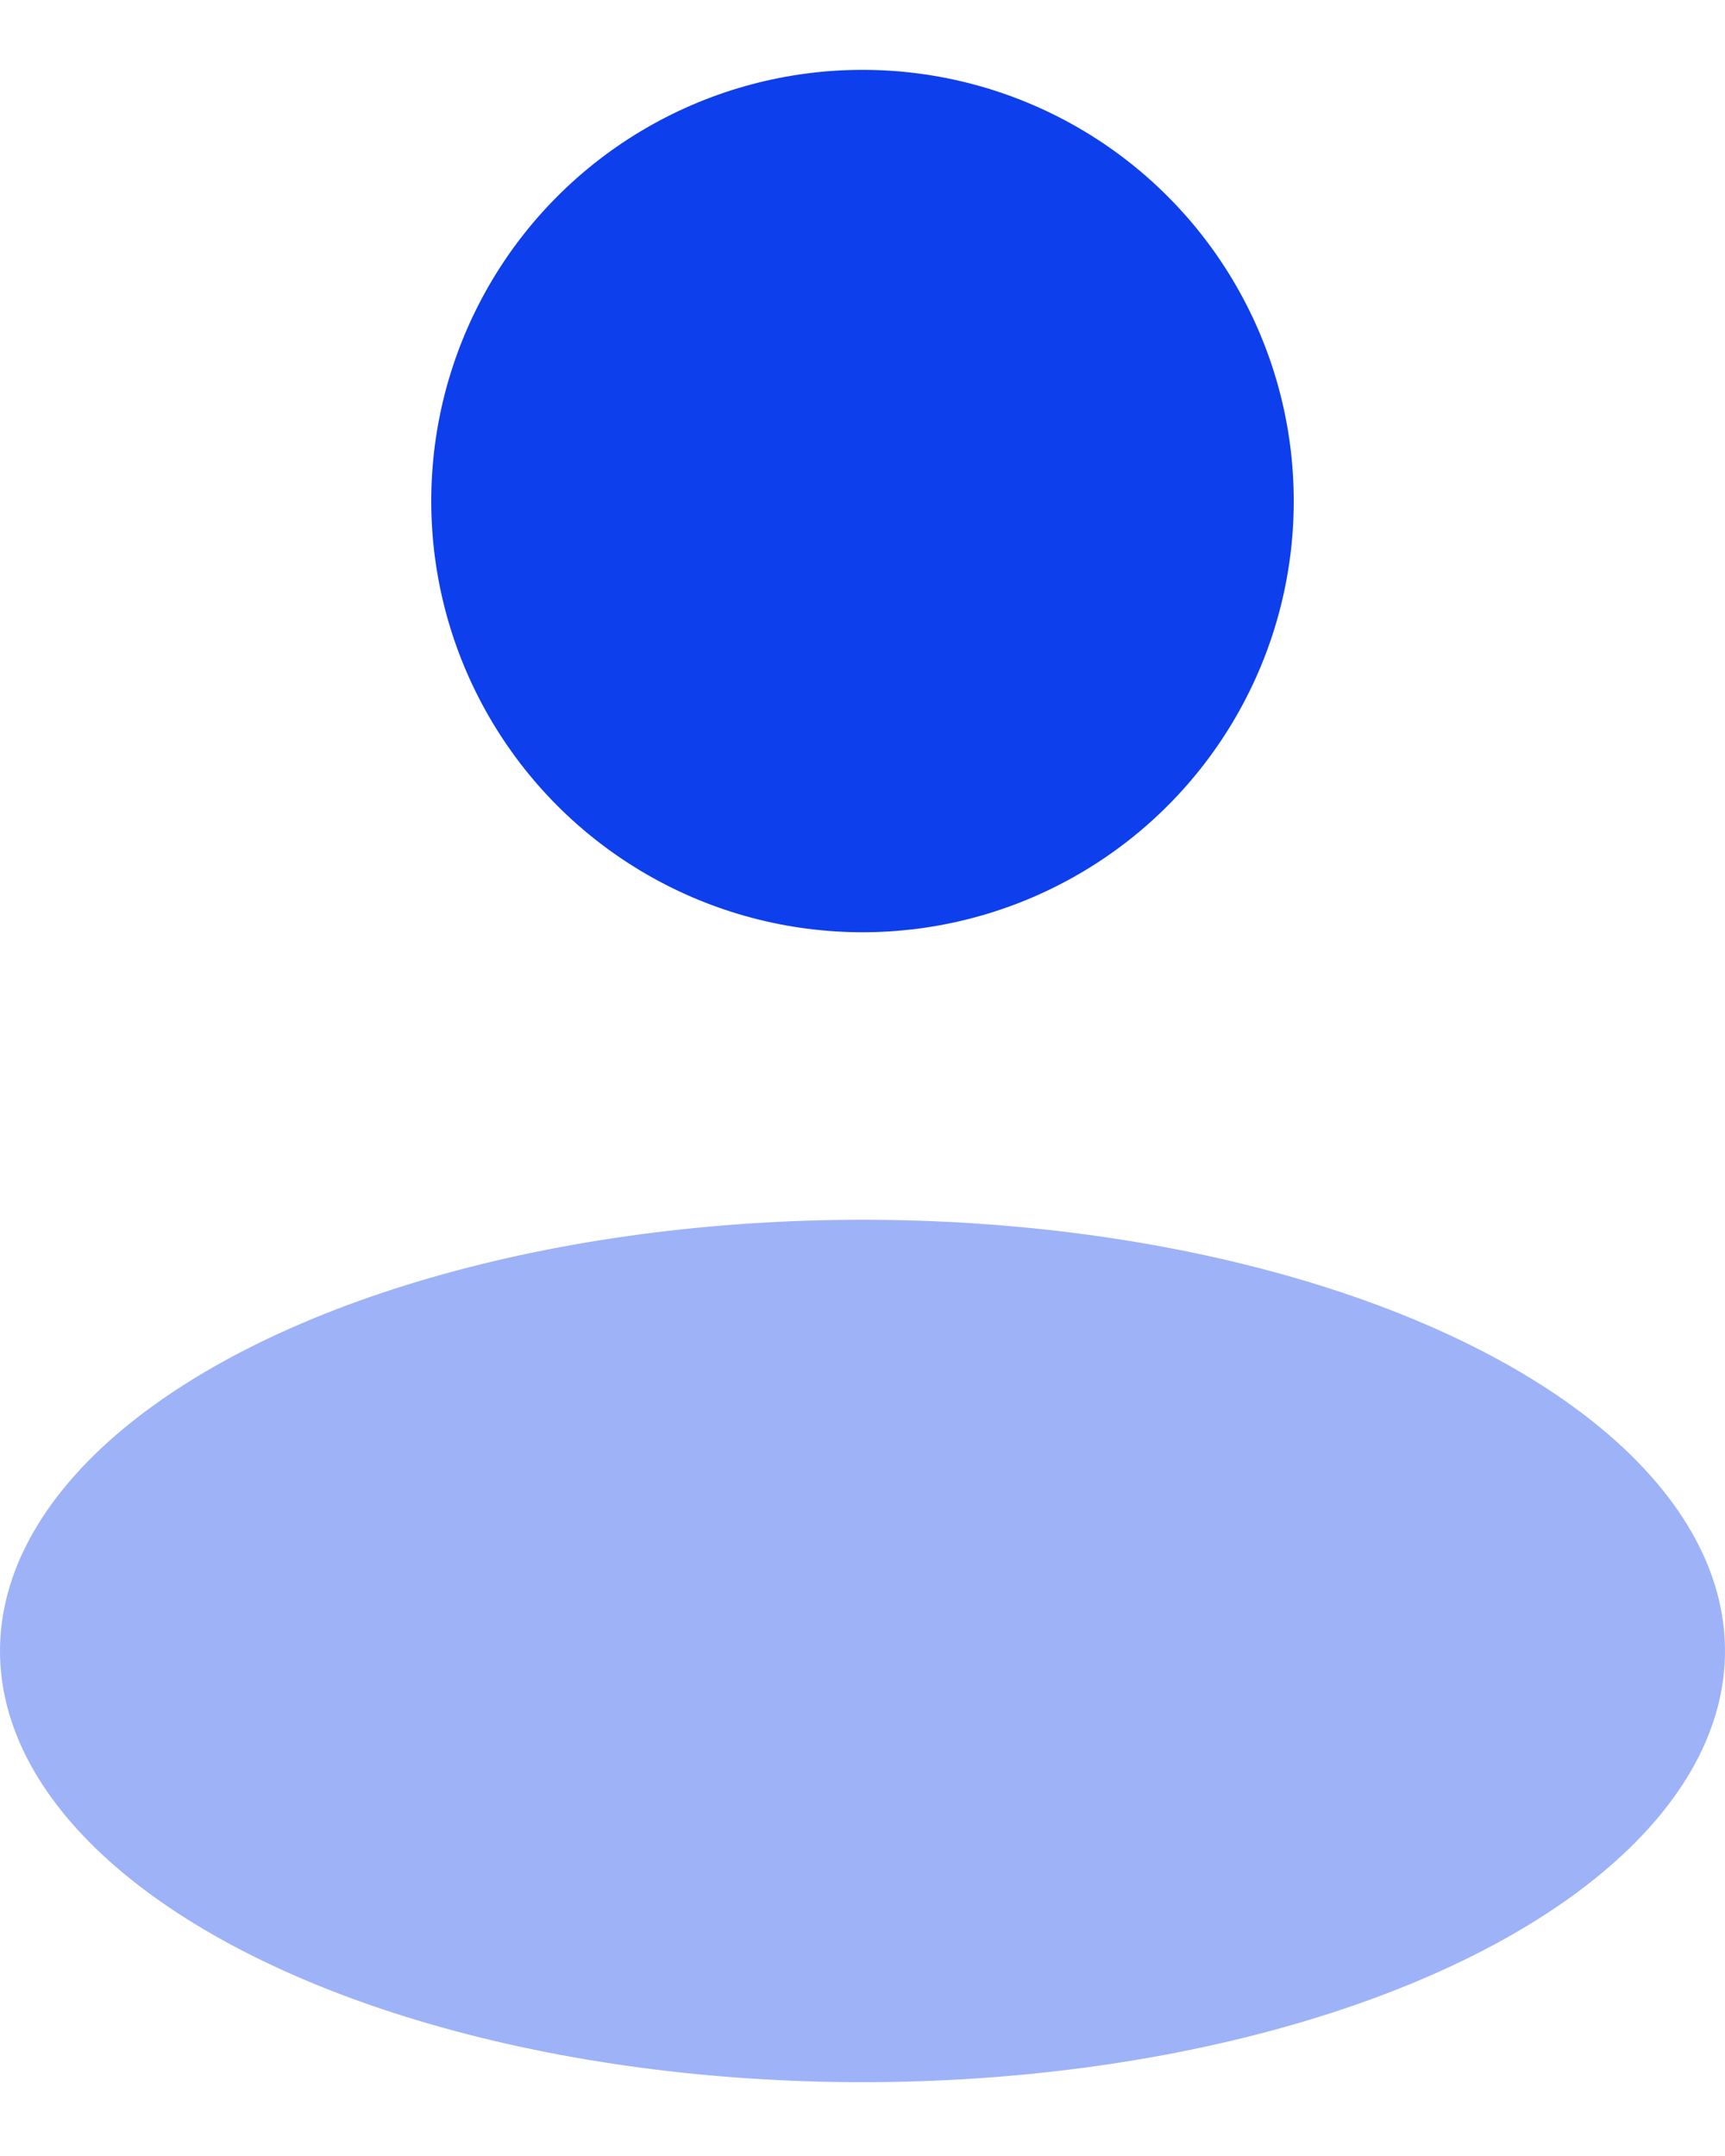 <svg width="20" height="25" viewBox="0 0 20 25" fill="none" xmlns="http://www.w3.org/2000/svg">
<ellipse opacity="0.4" cx="10" cy="5" rx="10" ry="5" transform="matrix(-1 0 0 1 20 14.144)" fill="#0E3FEC"/>
<circle cx="5" cy="5" r="5" transform="matrix(-1 0 0 1 15 0.81)" fill="#0E3FEC"/>
</svg>

